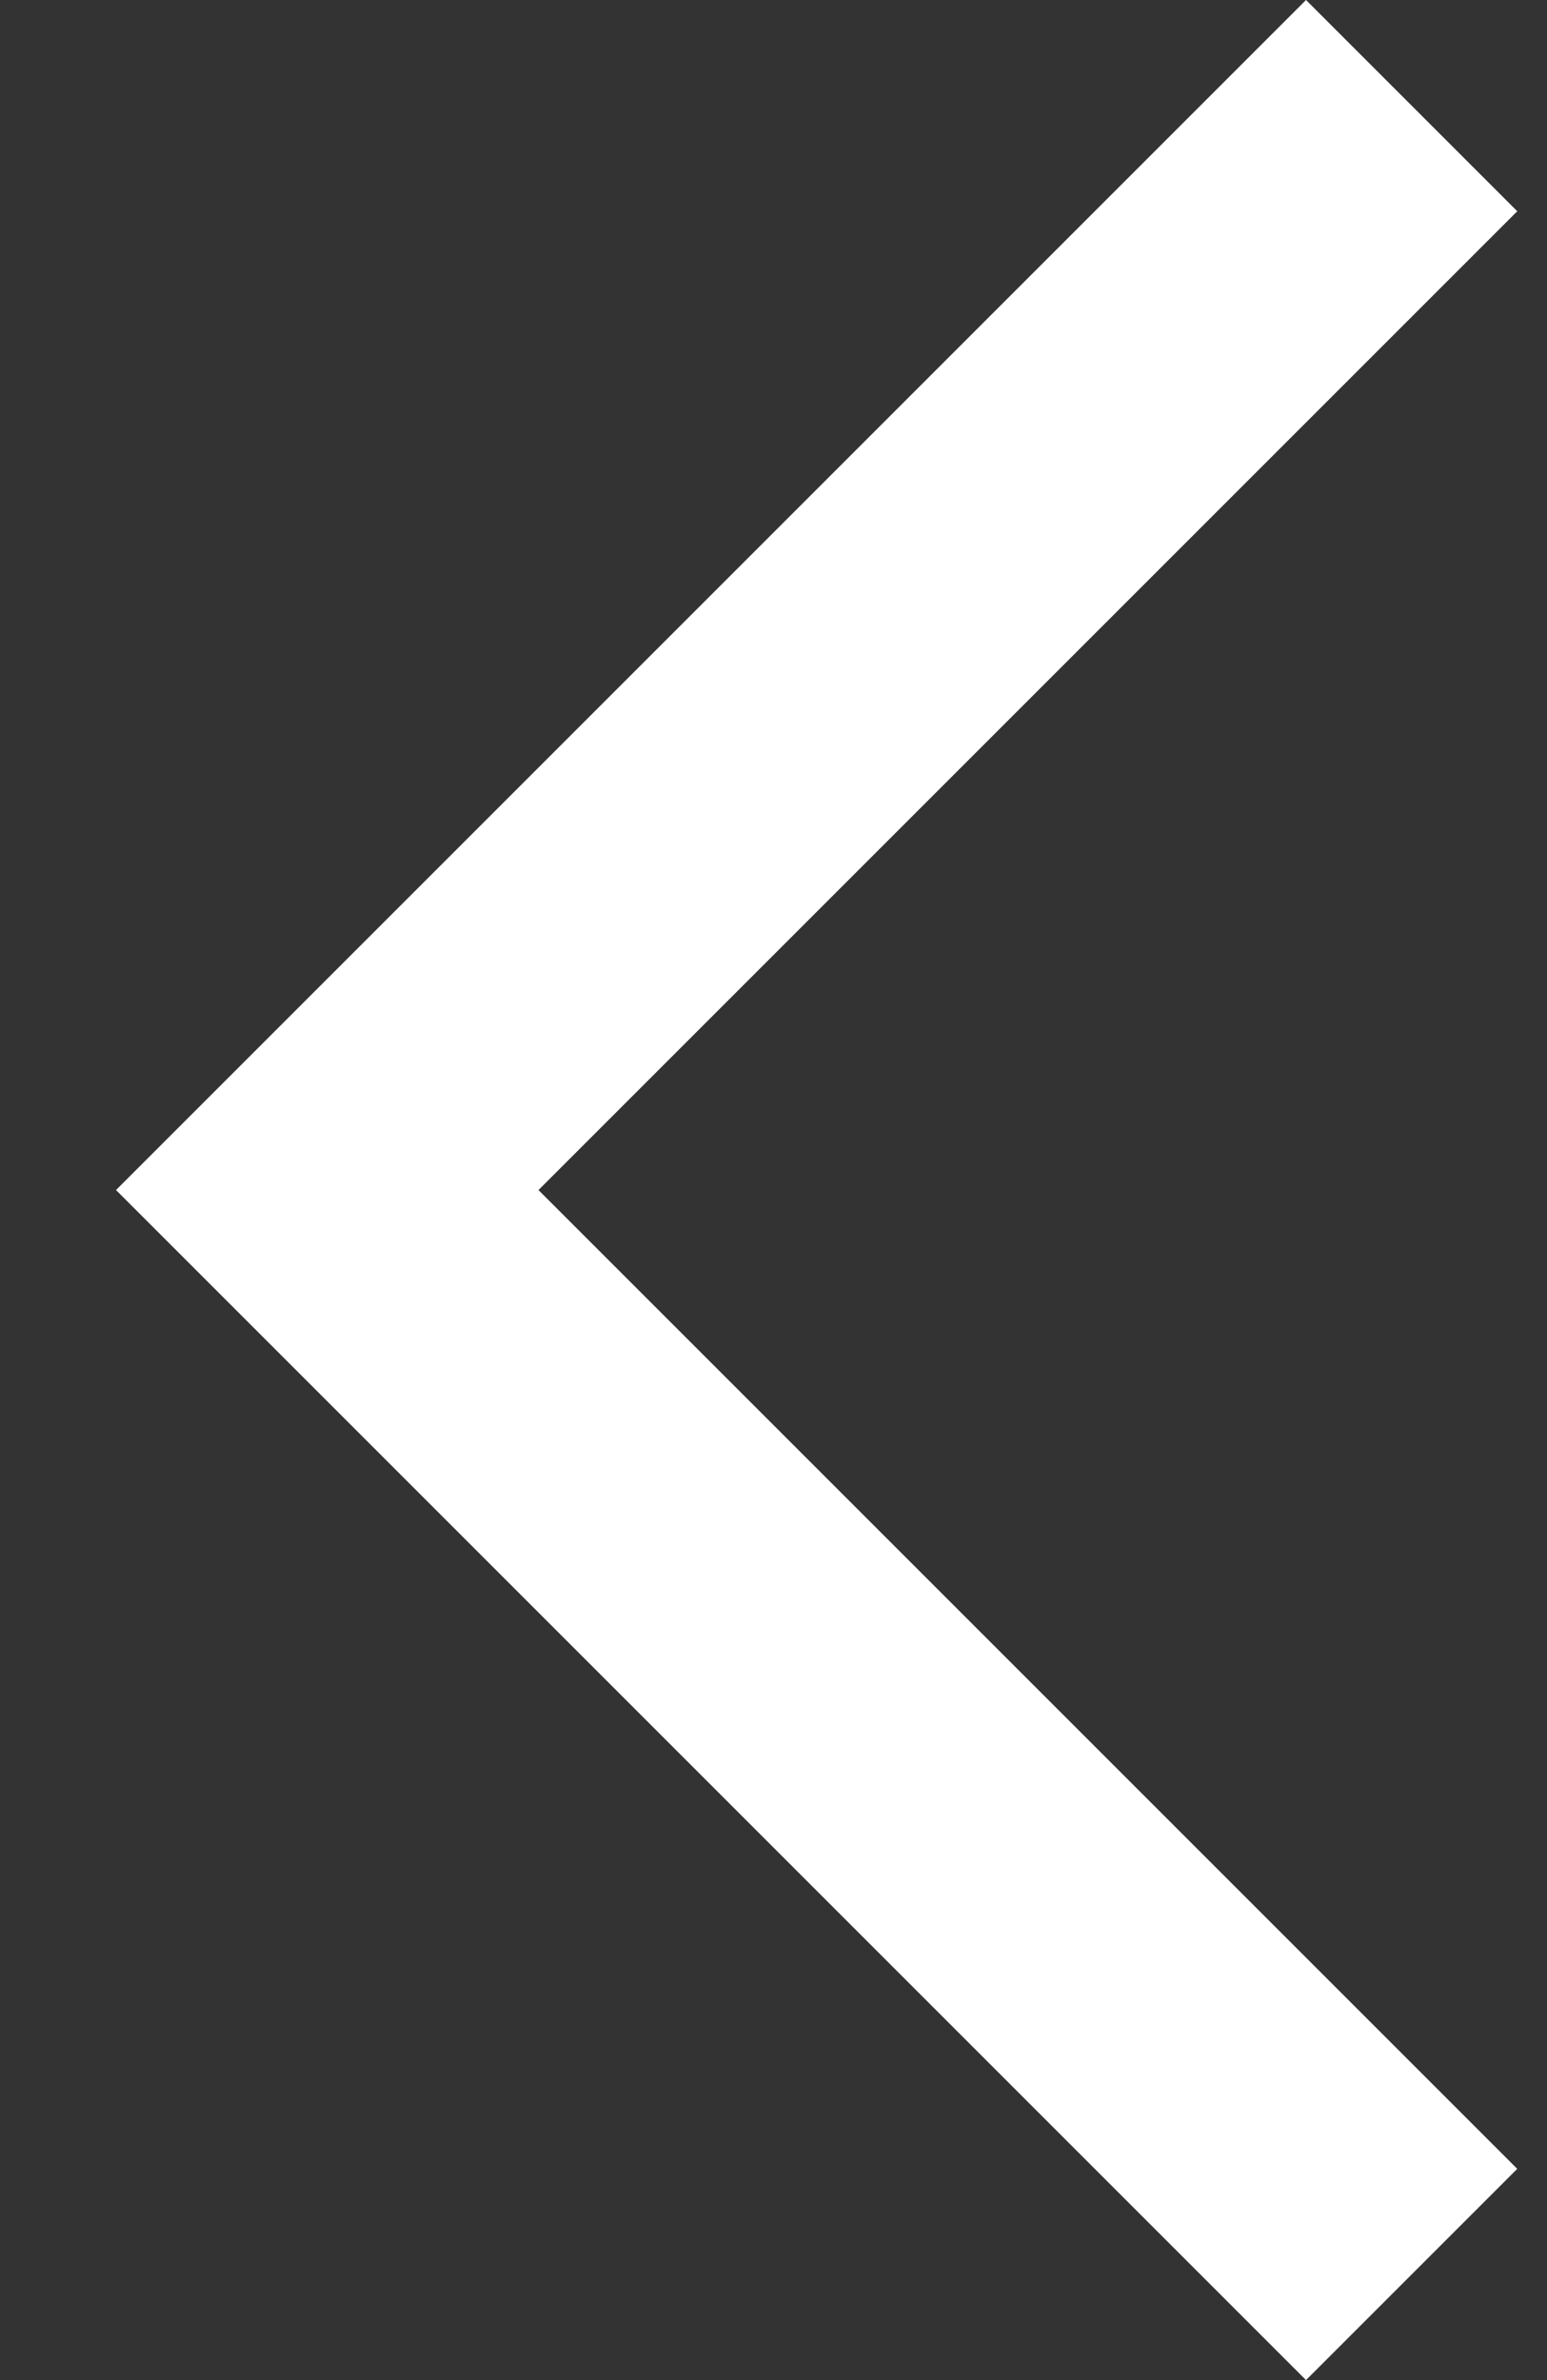 <svg width="13" height="20" viewBox="0 0 13 20" fill="none" xmlns="http://www.w3.org/2000/svg">
<rect x="0" y="0" width="13" height="20" fill="#333333" stroke="none"/>
<path d="M10.975 20L12.75 18.225L4.525 10L12.75 1.775L10.975 0L0.975 10L10.975 20Z" fill="white"/>
</svg>

